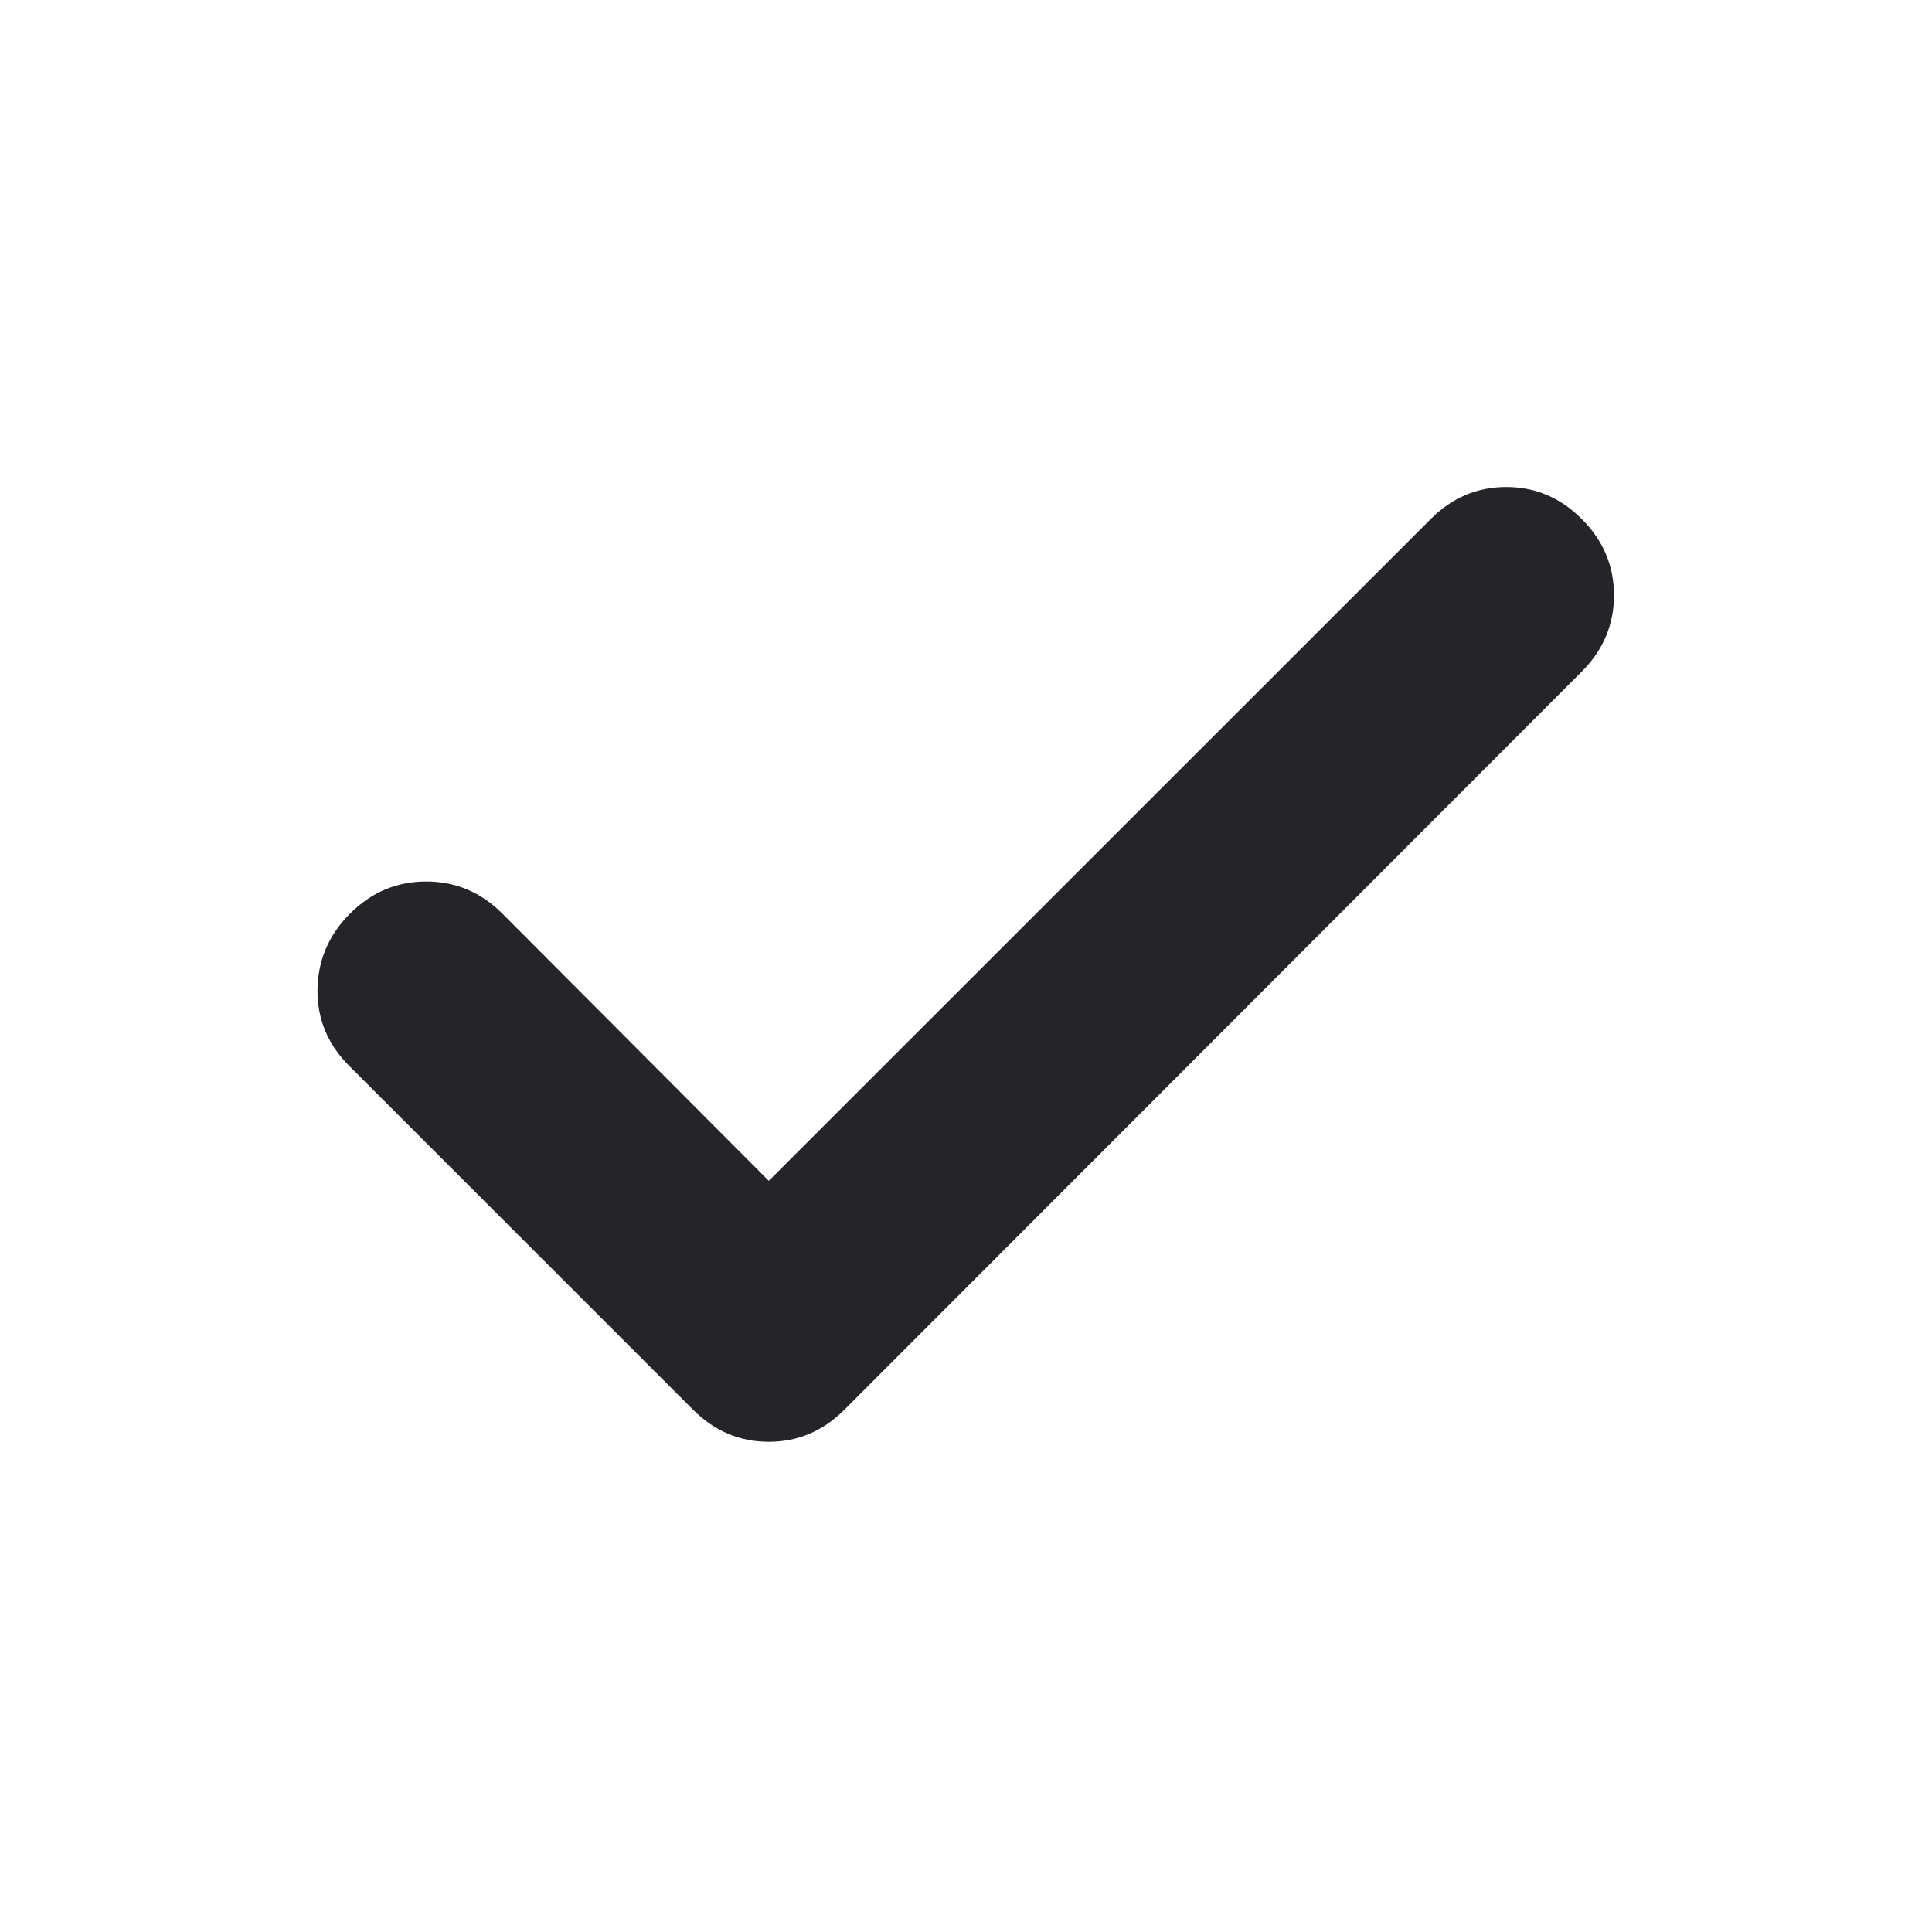 <?xml version="1.0" encoding="utf-8"?>
<svg xmlns="http://www.w3.org/2000/svg" fill="none" height="100%" overflow="visible" preserveAspectRatio="none" style="display: block;" viewBox="0 0 15 15" width="100%">
<g id="check">
<mask height="15" id="mask0_0_4456" maskUnits="userSpaceOnUse" style="mask-type:alpha" width="15" x="0" y="0">
<rect fill="#D9D9D9" height="15" id="Bounding box" width="15"/>
</mask>
<g mask="url(#mask0_0_4456)">
<path d="M5.969 9.168L11.107 4.031C11.273 3.864 11.469 3.781 11.694 3.781C11.92 3.781 12.116 3.864 12.282 4.031C12.448 4.197 12.531 4.394 12.531 4.622C12.531 4.849 12.448 5.046 12.282 5.213L6.556 10.945C6.39 11.111 6.194 11.194 5.969 11.194C5.743 11.194 5.547 11.111 5.381 10.945L2.711 8.275C2.545 8.109 2.463 7.912 2.465 7.684C2.468 7.456 2.552 7.259 2.718 7.093C2.884 6.927 3.081 6.844 3.309 6.844C3.537 6.844 3.734 6.927 3.9 7.093L5.969 9.168Z" fill="#242429" id="check_2"/>
</g>
</g>
</svg>